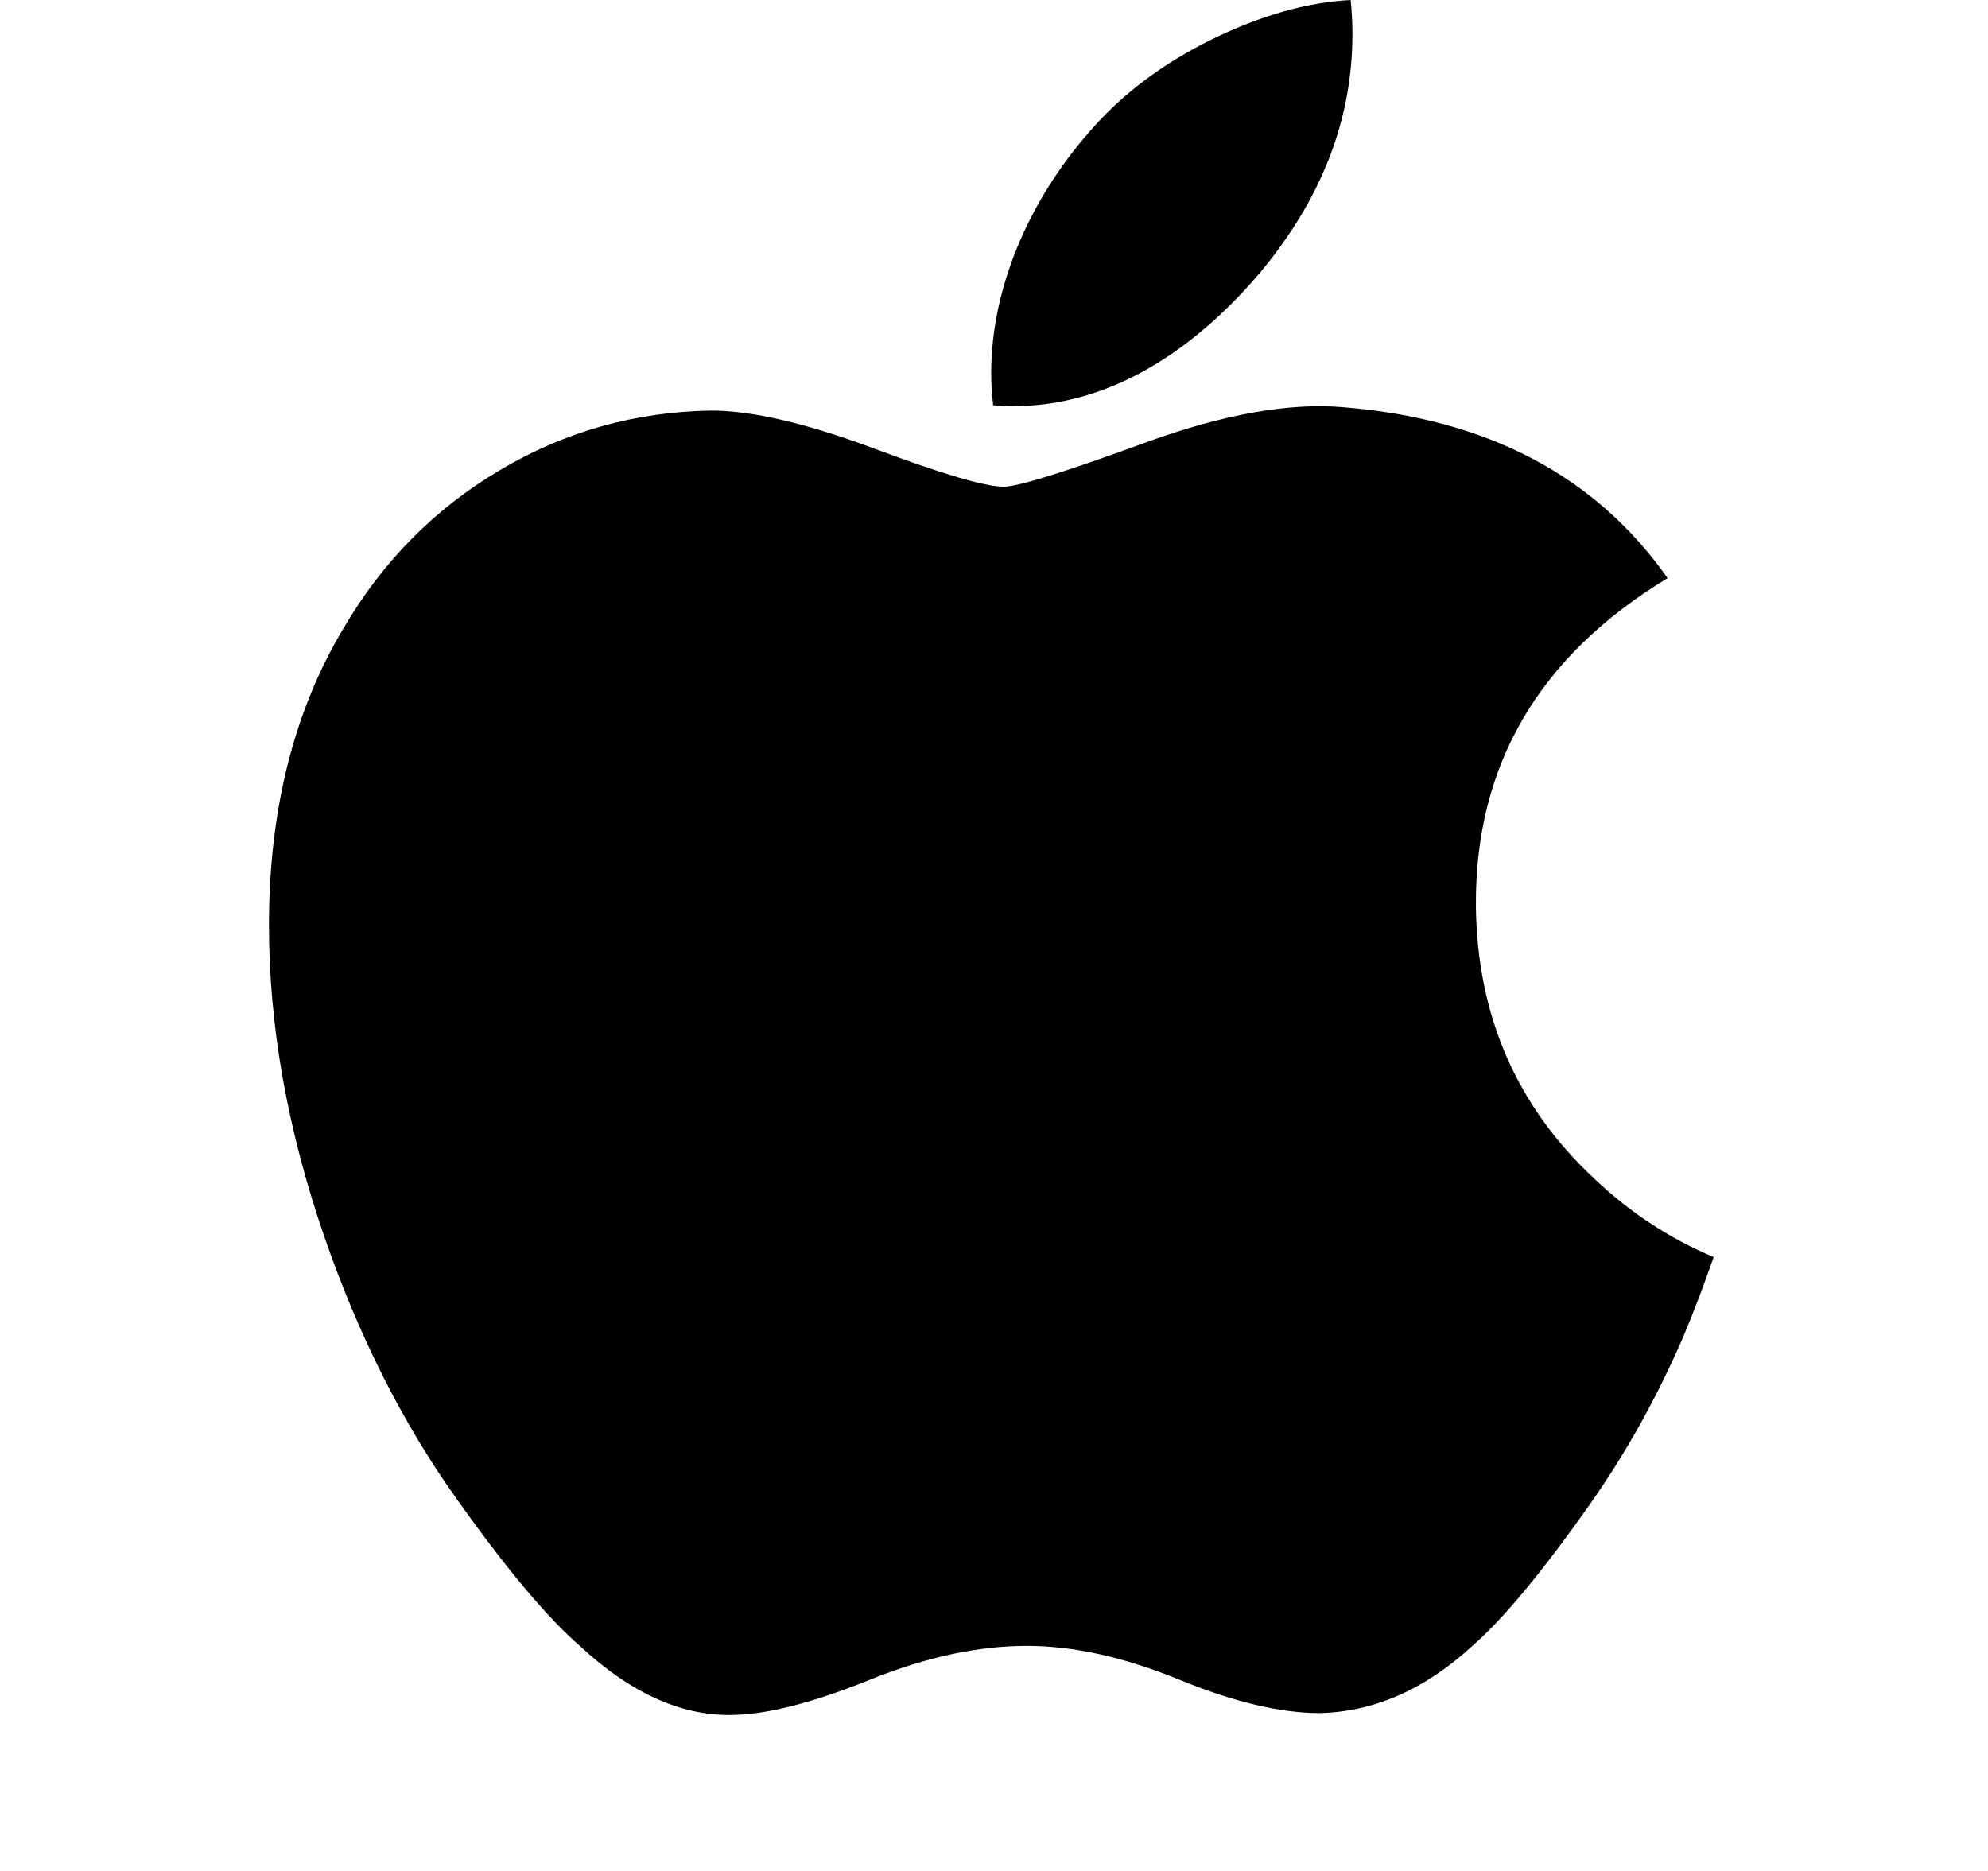 <svg width="17" height="16" viewBox="0 0 17 16" fill="none" xmlns="http://www.w3.org/2000/svg">
<path d="M14.395 11.43C14.173 11.942 13.911 12.414 13.607 12.848C13.192 13.439 12.852 13.848 12.591 14.075C12.185 14.448 11.751 14.639 11.285 14.65C10.951 14.65 10.548 14.555 10.079 14.362C9.609 14.17 9.176 14.075 8.781 14.075C8.366 14.075 7.922 14.17 7.446 14.362C6.97 14.555 6.586 14.655 6.293 14.665C5.846 14.684 5.402 14.488 4.958 14.075C4.674 13.828 4.32 13.404 3.895 12.804C3.44 12.163 3.065 11.42 2.772 10.572C2.457 9.657 2.3 8.771 2.3 7.913C2.3 6.93 2.512 6.082 2.938 5.372C3.272 4.801 3.717 4.351 4.274 4.021C4.83 3.69 5.432 3.522 6.079 3.511C6.434 3.511 6.899 3.621 7.476 3.836C8.052 4.052 8.422 4.162 8.584 4.162C8.705 4.162 9.116 4.034 9.813 3.778C10.471 3.541 11.027 3.443 11.483 3.482C12.716 3.581 13.644 4.068 14.26 4.944C13.156 5.613 12.611 6.549 12.621 7.751C12.631 8.686 12.971 9.465 13.638 10.084C13.941 10.371 14.278 10.592 14.654 10.75C14.572 10.986 14.486 11.213 14.395 11.43V11.43ZM11.565 0.293C11.565 1.027 11.297 1.712 10.763 2.346C10.118 3.099 9.339 3.535 8.493 3.466C8.482 3.378 8.476 3.285 8.476 3.188C8.476 2.484 8.783 1.73 9.327 1.114C9.599 0.802 9.944 0.543 10.364 0.336C10.782 0.132 11.178 0.019 11.55 0C11.56 0.098 11.565 0.196 11.565 0.293V0.293Z" fill="black"/>
</svg>
